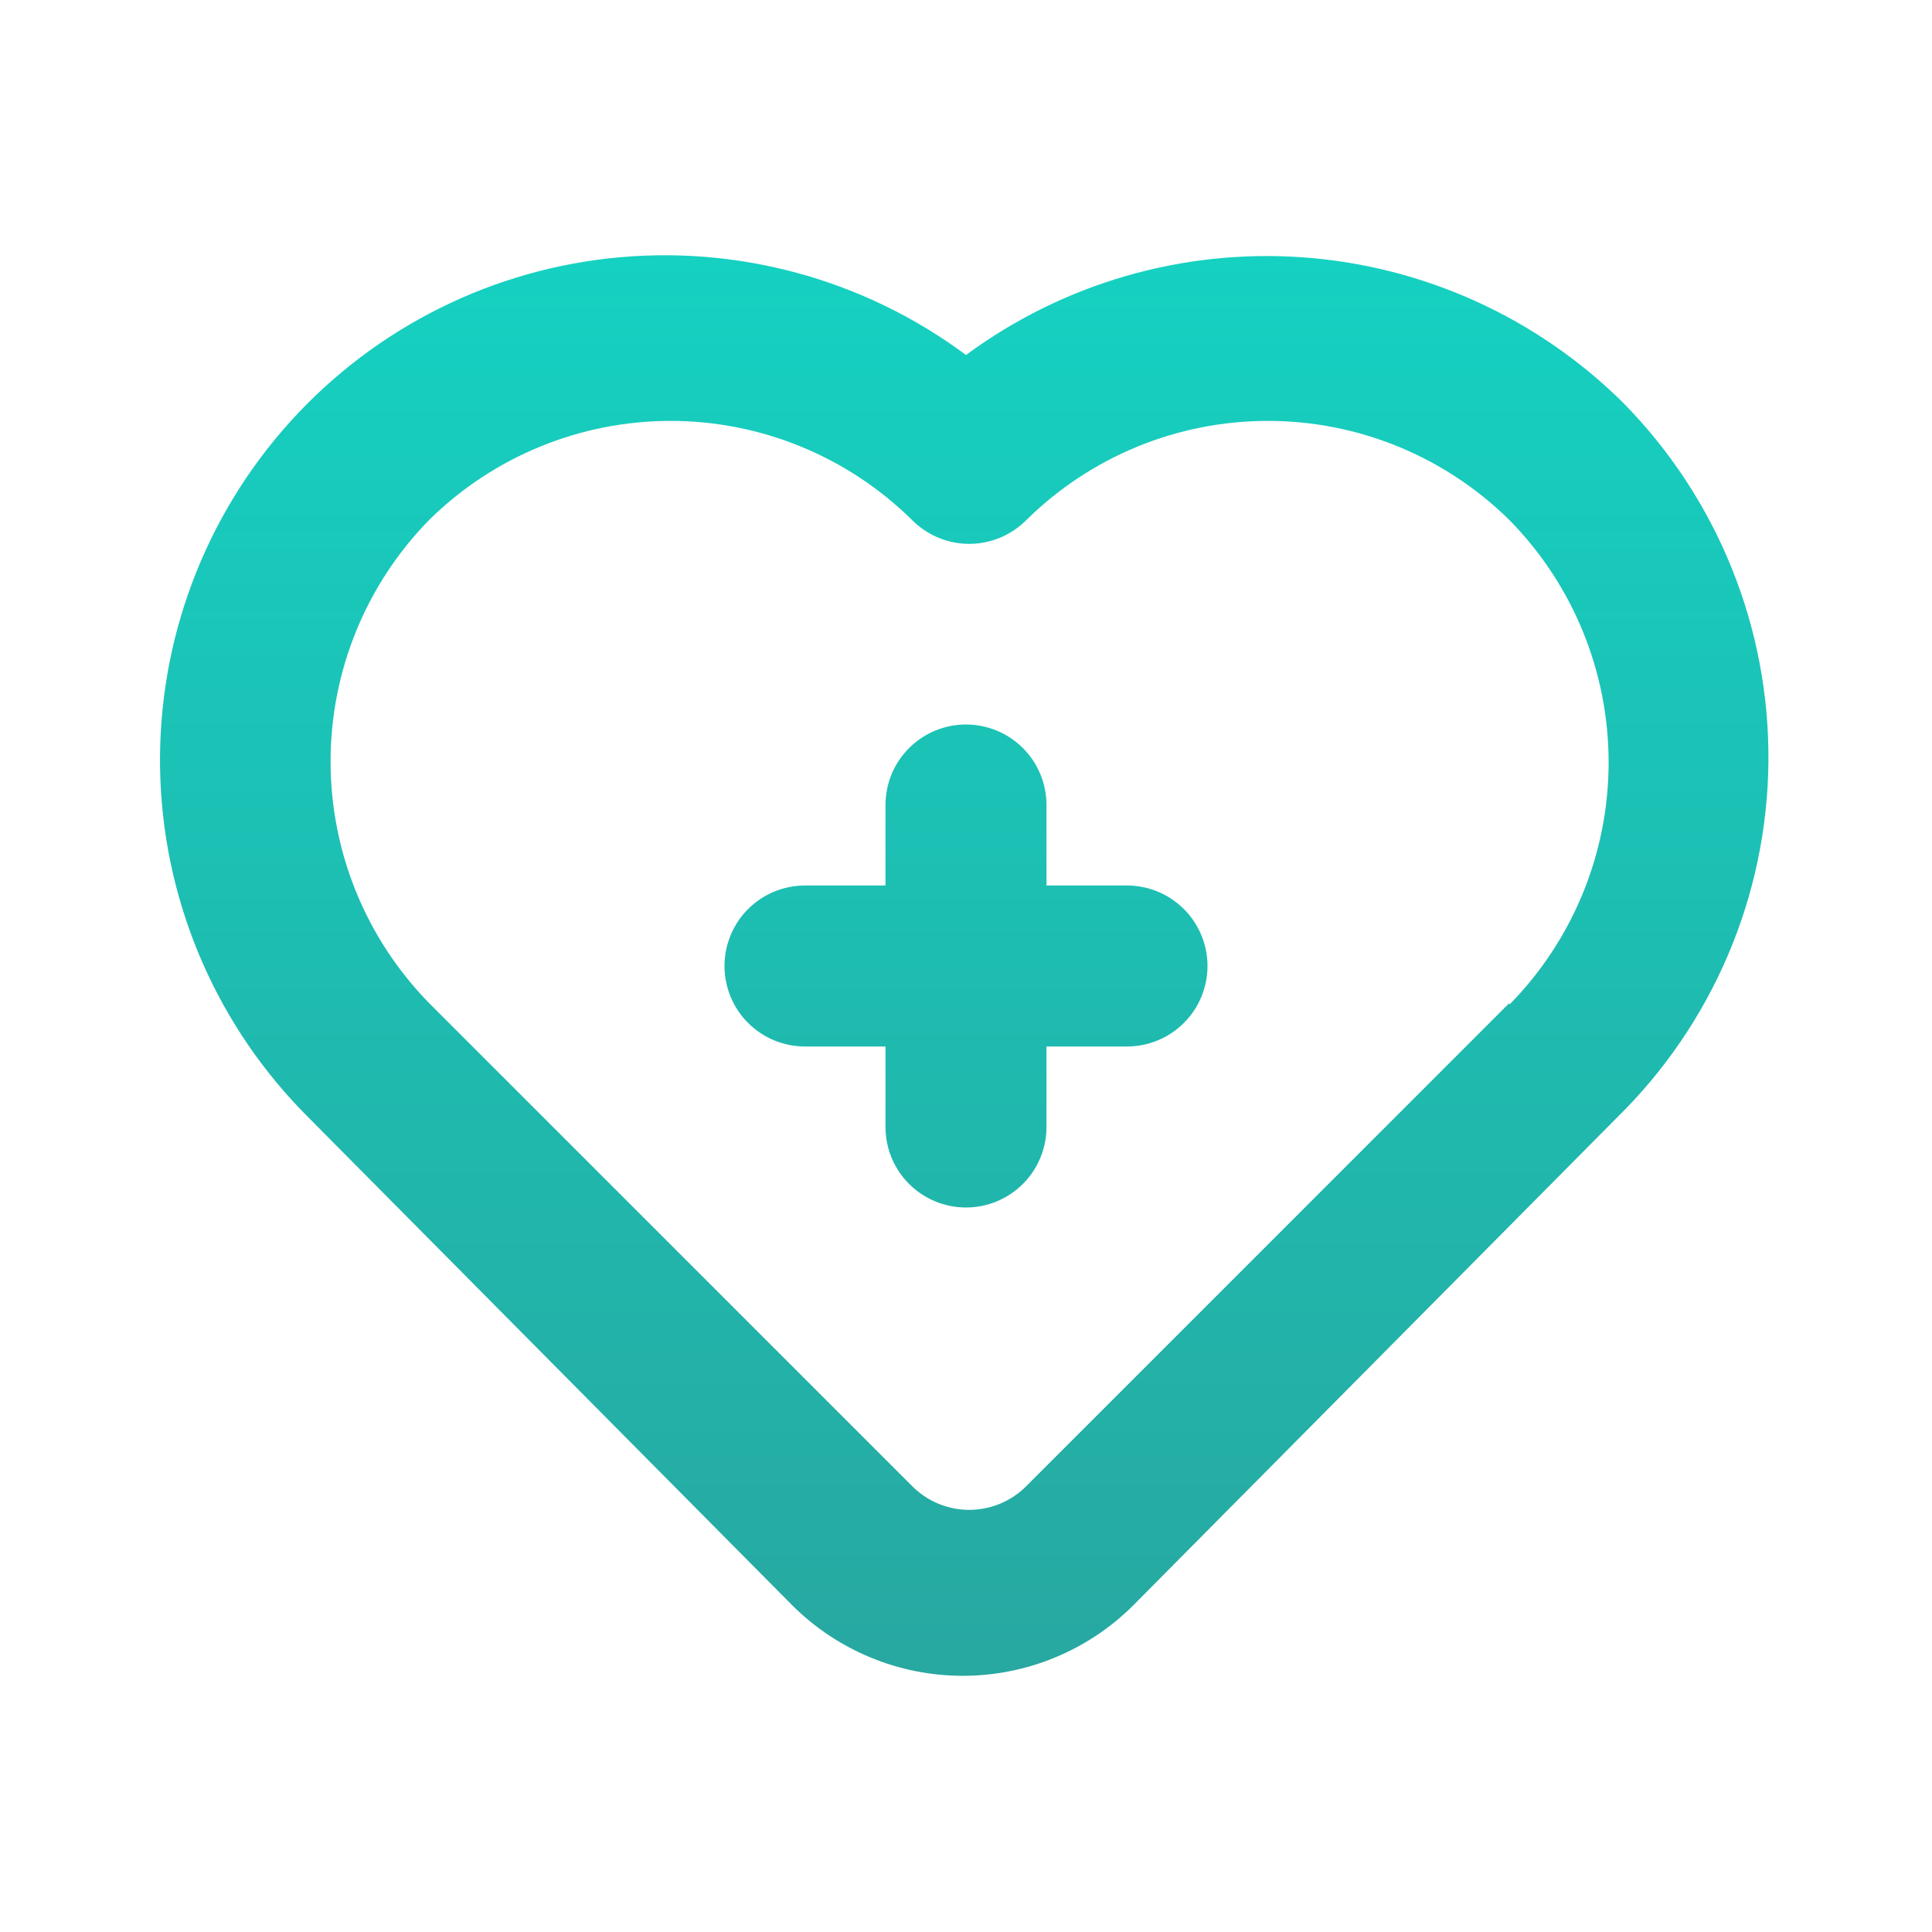 <svg width="48" height="48" viewBox="0 0 48 48" fill="none" xmlns="http://www.w3.org/2000/svg">
<path d="M28 22H26V20C26 19.47 25.789 18.961 25.414 18.586C25.039 18.211 24.53 18 24 18C23.469 18 22.96 18.211 22.585 18.586C22.21 18.961 22 19.47 22 20V22H20C19.469 22 18.96 22.211 18.585 22.586C18.21 22.961 18 23.47 18 24C18 24.53 18.21 25.039 18.585 25.414C18.96 25.789 19.469 26 20 26H22V28C22 28.53 22.21 29.039 22.585 29.414C22.96 29.789 23.469 30 24 30C24.53 30 25.039 29.789 25.414 29.414C25.789 29.039 26 28.53 26 28V26H28C28.53 26 29.039 25.789 29.414 25.414C29.789 25.039 30 24.53 30 24C30 23.47 29.789 22.961 29.414 22.586C29.039 22.211 28.53 22 28 22ZM40.32 10C38.187 7.889 35.37 6.611 32.378 6.394C29.385 6.178 26.414 7.038 24 8.82C21.455 6.927 18.288 6.069 15.135 6.418C11.983 6.767 9.08 8.298 7.012 10.701C4.943 13.105 3.861 16.203 3.985 19.372C4.109 22.541 5.429 25.545 7.68 27.78L19.68 39.88C20.805 41.004 22.33 41.635 23.92 41.635C25.51 41.635 27.035 41.004 28.16 39.88L40.16 27.78C41.341 26.625 42.283 25.248 42.931 23.729C43.58 22.209 43.921 20.576 43.936 18.923C43.95 17.271 43.639 15.632 43.018 14.101C42.398 12.569 41.48 11.176 40.32 10ZM37.5 24.92L25.5 36.92C25.314 37.108 25.092 37.256 24.849 37.358C24.605 37.459 24.344 37.512 24.08 37.512C23.816 37.512 23.554 37.459 23.31 37.358C23.067 37.256 22.846 37.108 22.66 36.92L10.66 24.92C9.091 23.317 8.213 21.163 8.213 18.92C8.213 16.677 9.091 14.523 10.66 12.92C12.258 11.342 14.414 10.457 16.66 10.457C18.906 10.457 21.061 11.342 22.66 12.92C22.846 13.107 23.067 13.256 23.31 13.358C23.554 13.459 23.816 13.512 24.08 13.512C24.344 13.512 24.605 13.459 24.849 13.358C25.092 13.256 25.314 13.107 25.5 12.92C27.098 11.342 29.253 10.457 31.5 10.457C33.746 10.457 35.901 11.342 37.5 12.92C39.08 14.525 39.966 16.687 39.966 18.94C39.966 21.193 39.08 23.355 37.5 24.96V24.92Z" fill="url(#paint0_linear_274_12541)"/>
<defs>
<linearGradient id="paint0_linear_274_12541" x1="23.956" y1="6.342" x2="23.956" y2="41.635" gradientUnits="userSpaceOnUse">
<stop stop-color="#15D1C1"/>
<stop offset="1" stop-color="#27A8A1"/>
</linearGradient>
</defs>
</svg>
